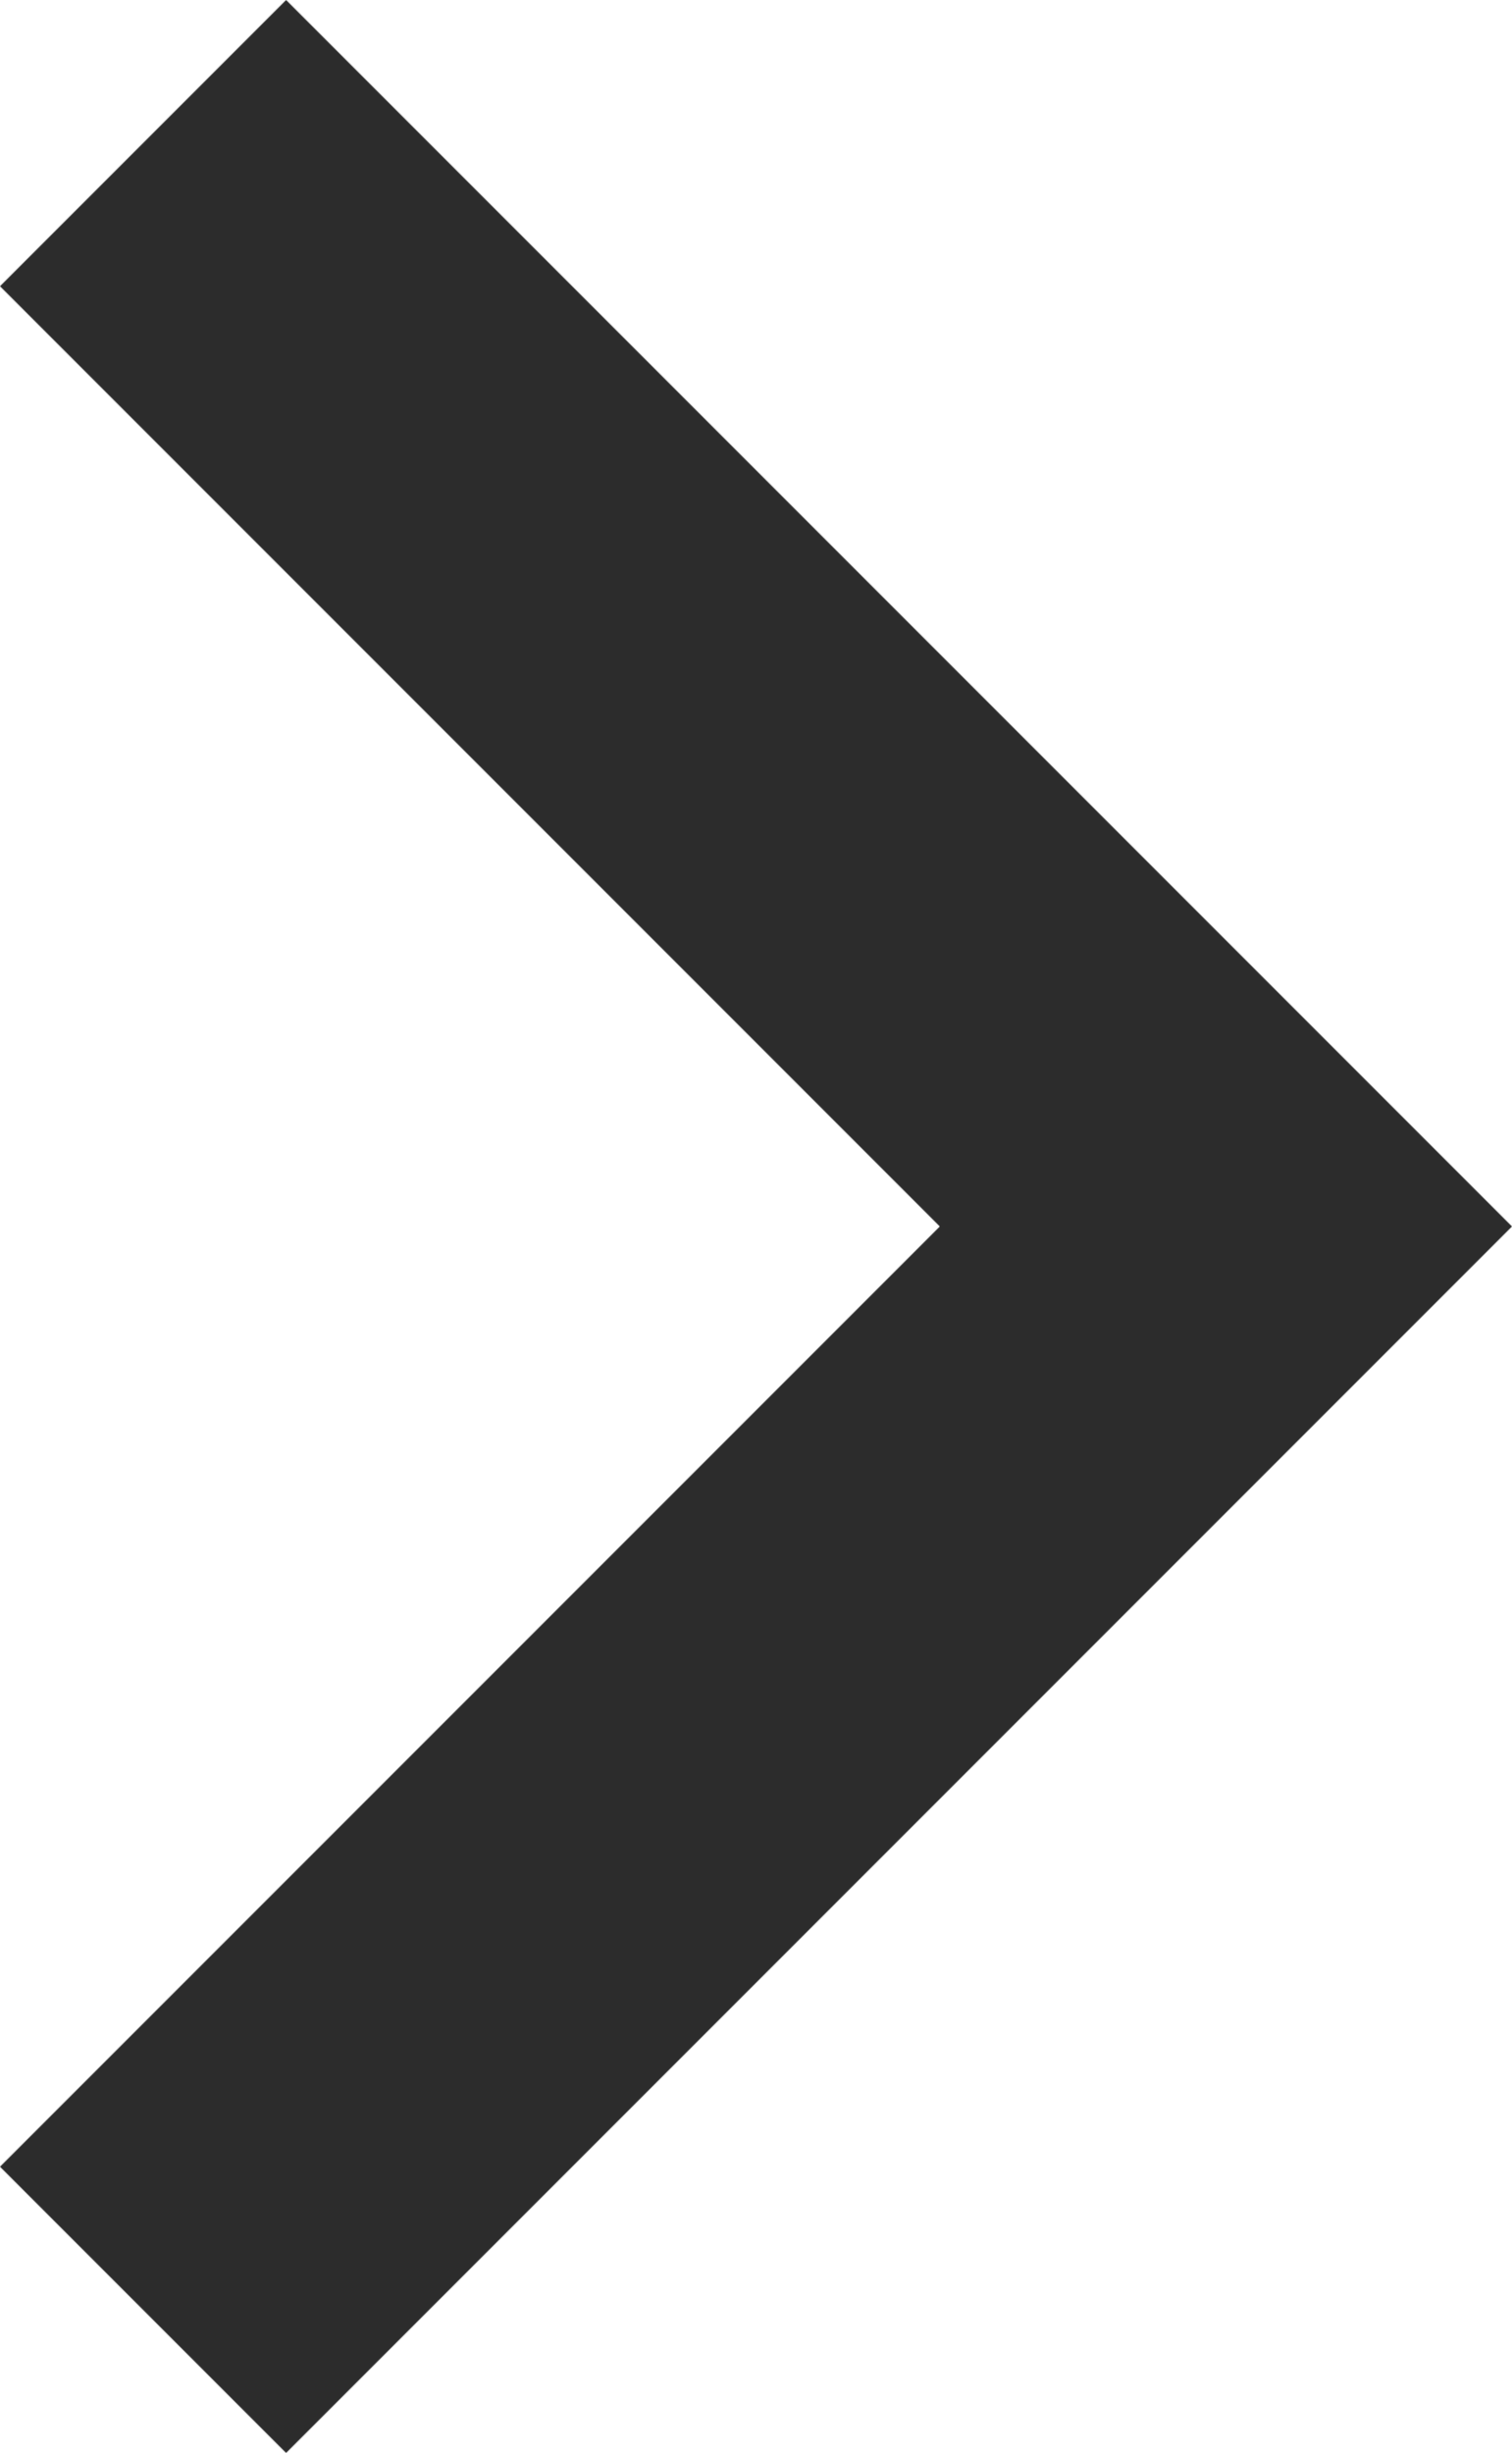 <svg xmlns="http://www.w3.org/2000/svg" width="9.867" height="16" viewBox="0 0 9.867 16">
  <path id="chevron_right_FILL0_wght400_GRAD0_opsz24_naranja" d="M321.867-704l8-8-8-8L320-718.133,326.133-712,320-705.867Z" transform="translate(-320 720)" fill="#2c2c2c"/>
</svg>
